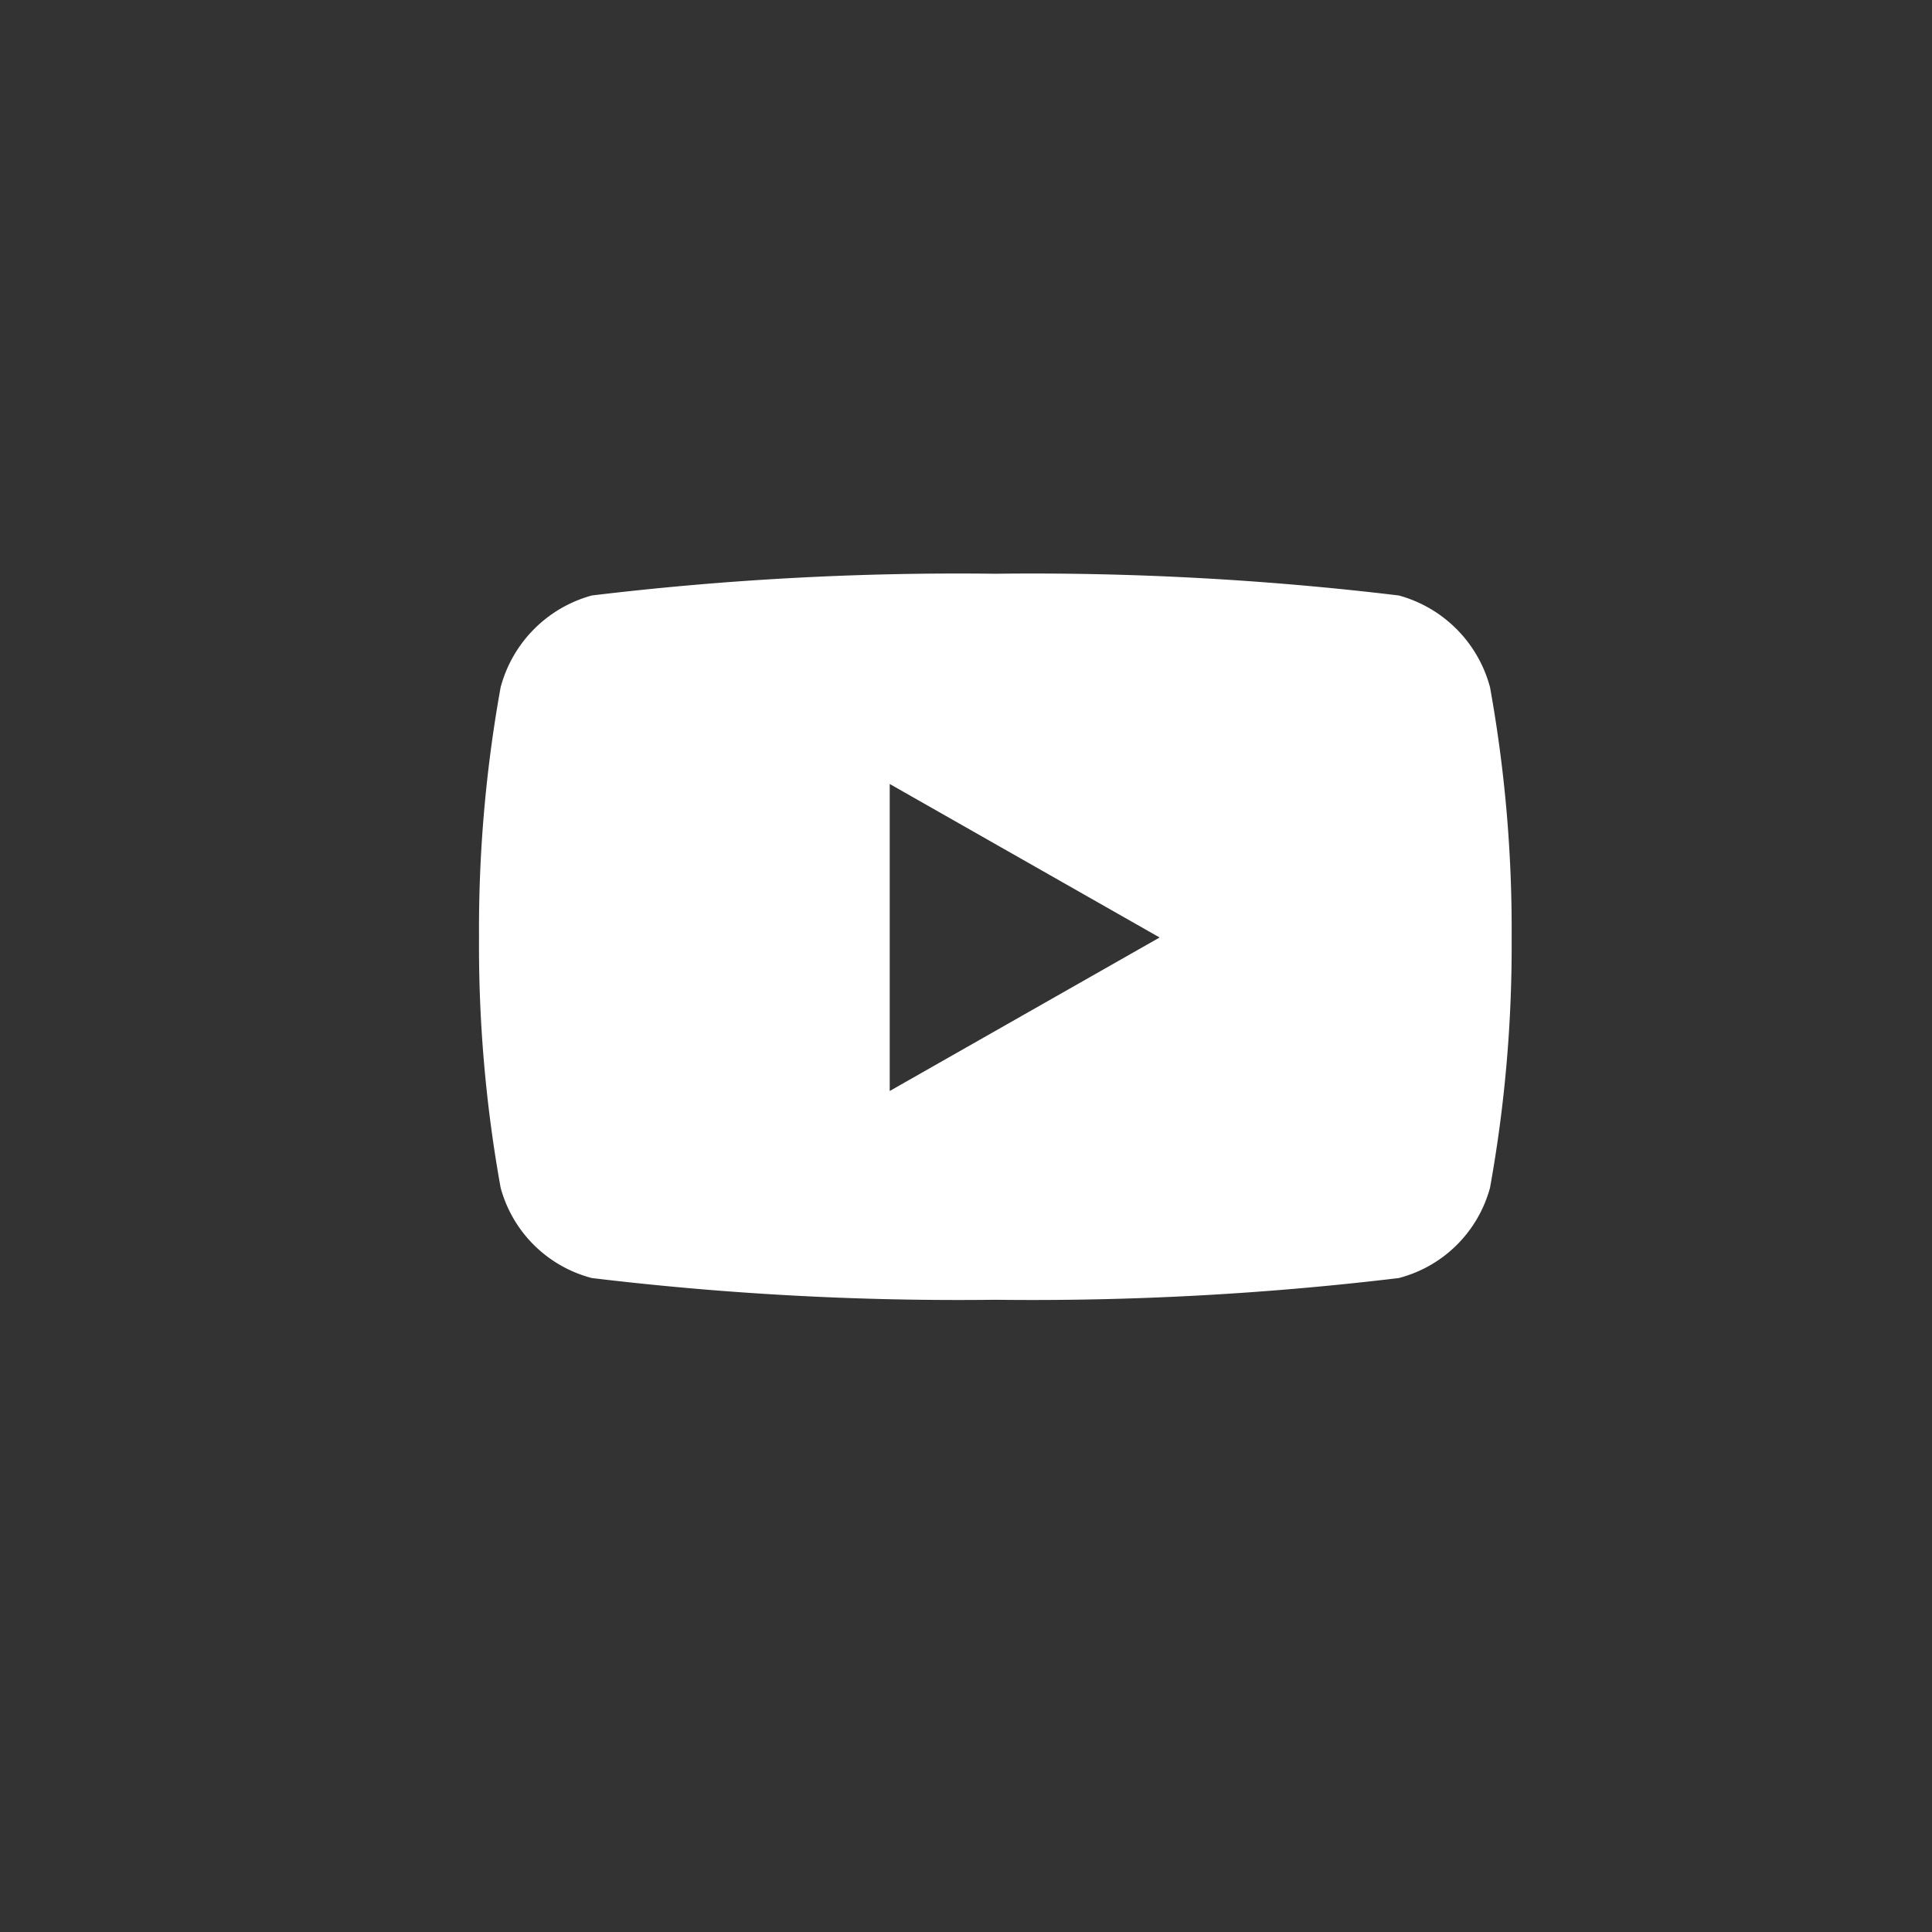 <svg id="Componente_18_41" data-name="Componente 18 – 41" xmlns="http://www.w3.org/2000/svg" width="33" height="33" viewBox="0 0 33 33">
  <rect x="0" y="0" width="33" height="33" fill="#333333" stroke="none"/>
  <rect id="Rectangle_1" data-name="Rectangle 1" width="33" height="33" fill="#fff" opacity="0"/>
  <path id="Icon_awesome-youtube" data-name="Icon awesome-youtube" d="M18.319,6.44a2.216,2.216,0,0,0-1.559-1.569A52.372,52.372,0,0,0,9.869,4.5a52.372,52.372,0,0,0-6.891.371A2.216,2.216,0,0,0,1.419,6.44a23.248,23.248,0,0,0-.369,4.273,23.248,23.248,0,0,0,.369,4.273A2.183,2.183,0,0,0,2.978,16.53a52.372,52.372,0,0,0,6.891.371,52.372,52.372,0,0,0,6.891-.371,2.183,2.183,0,0,0,1.559-1.544,23.248,23.248,0,0,0,.369-4.273,23.248,23.248,0,0,0-.369-4.273Zm-10.254,6.9V8.091l4.61,2.622-4.61,2.622Z" transform="translate(7.132 5.3)" fill="#fff"/>
</svg>

